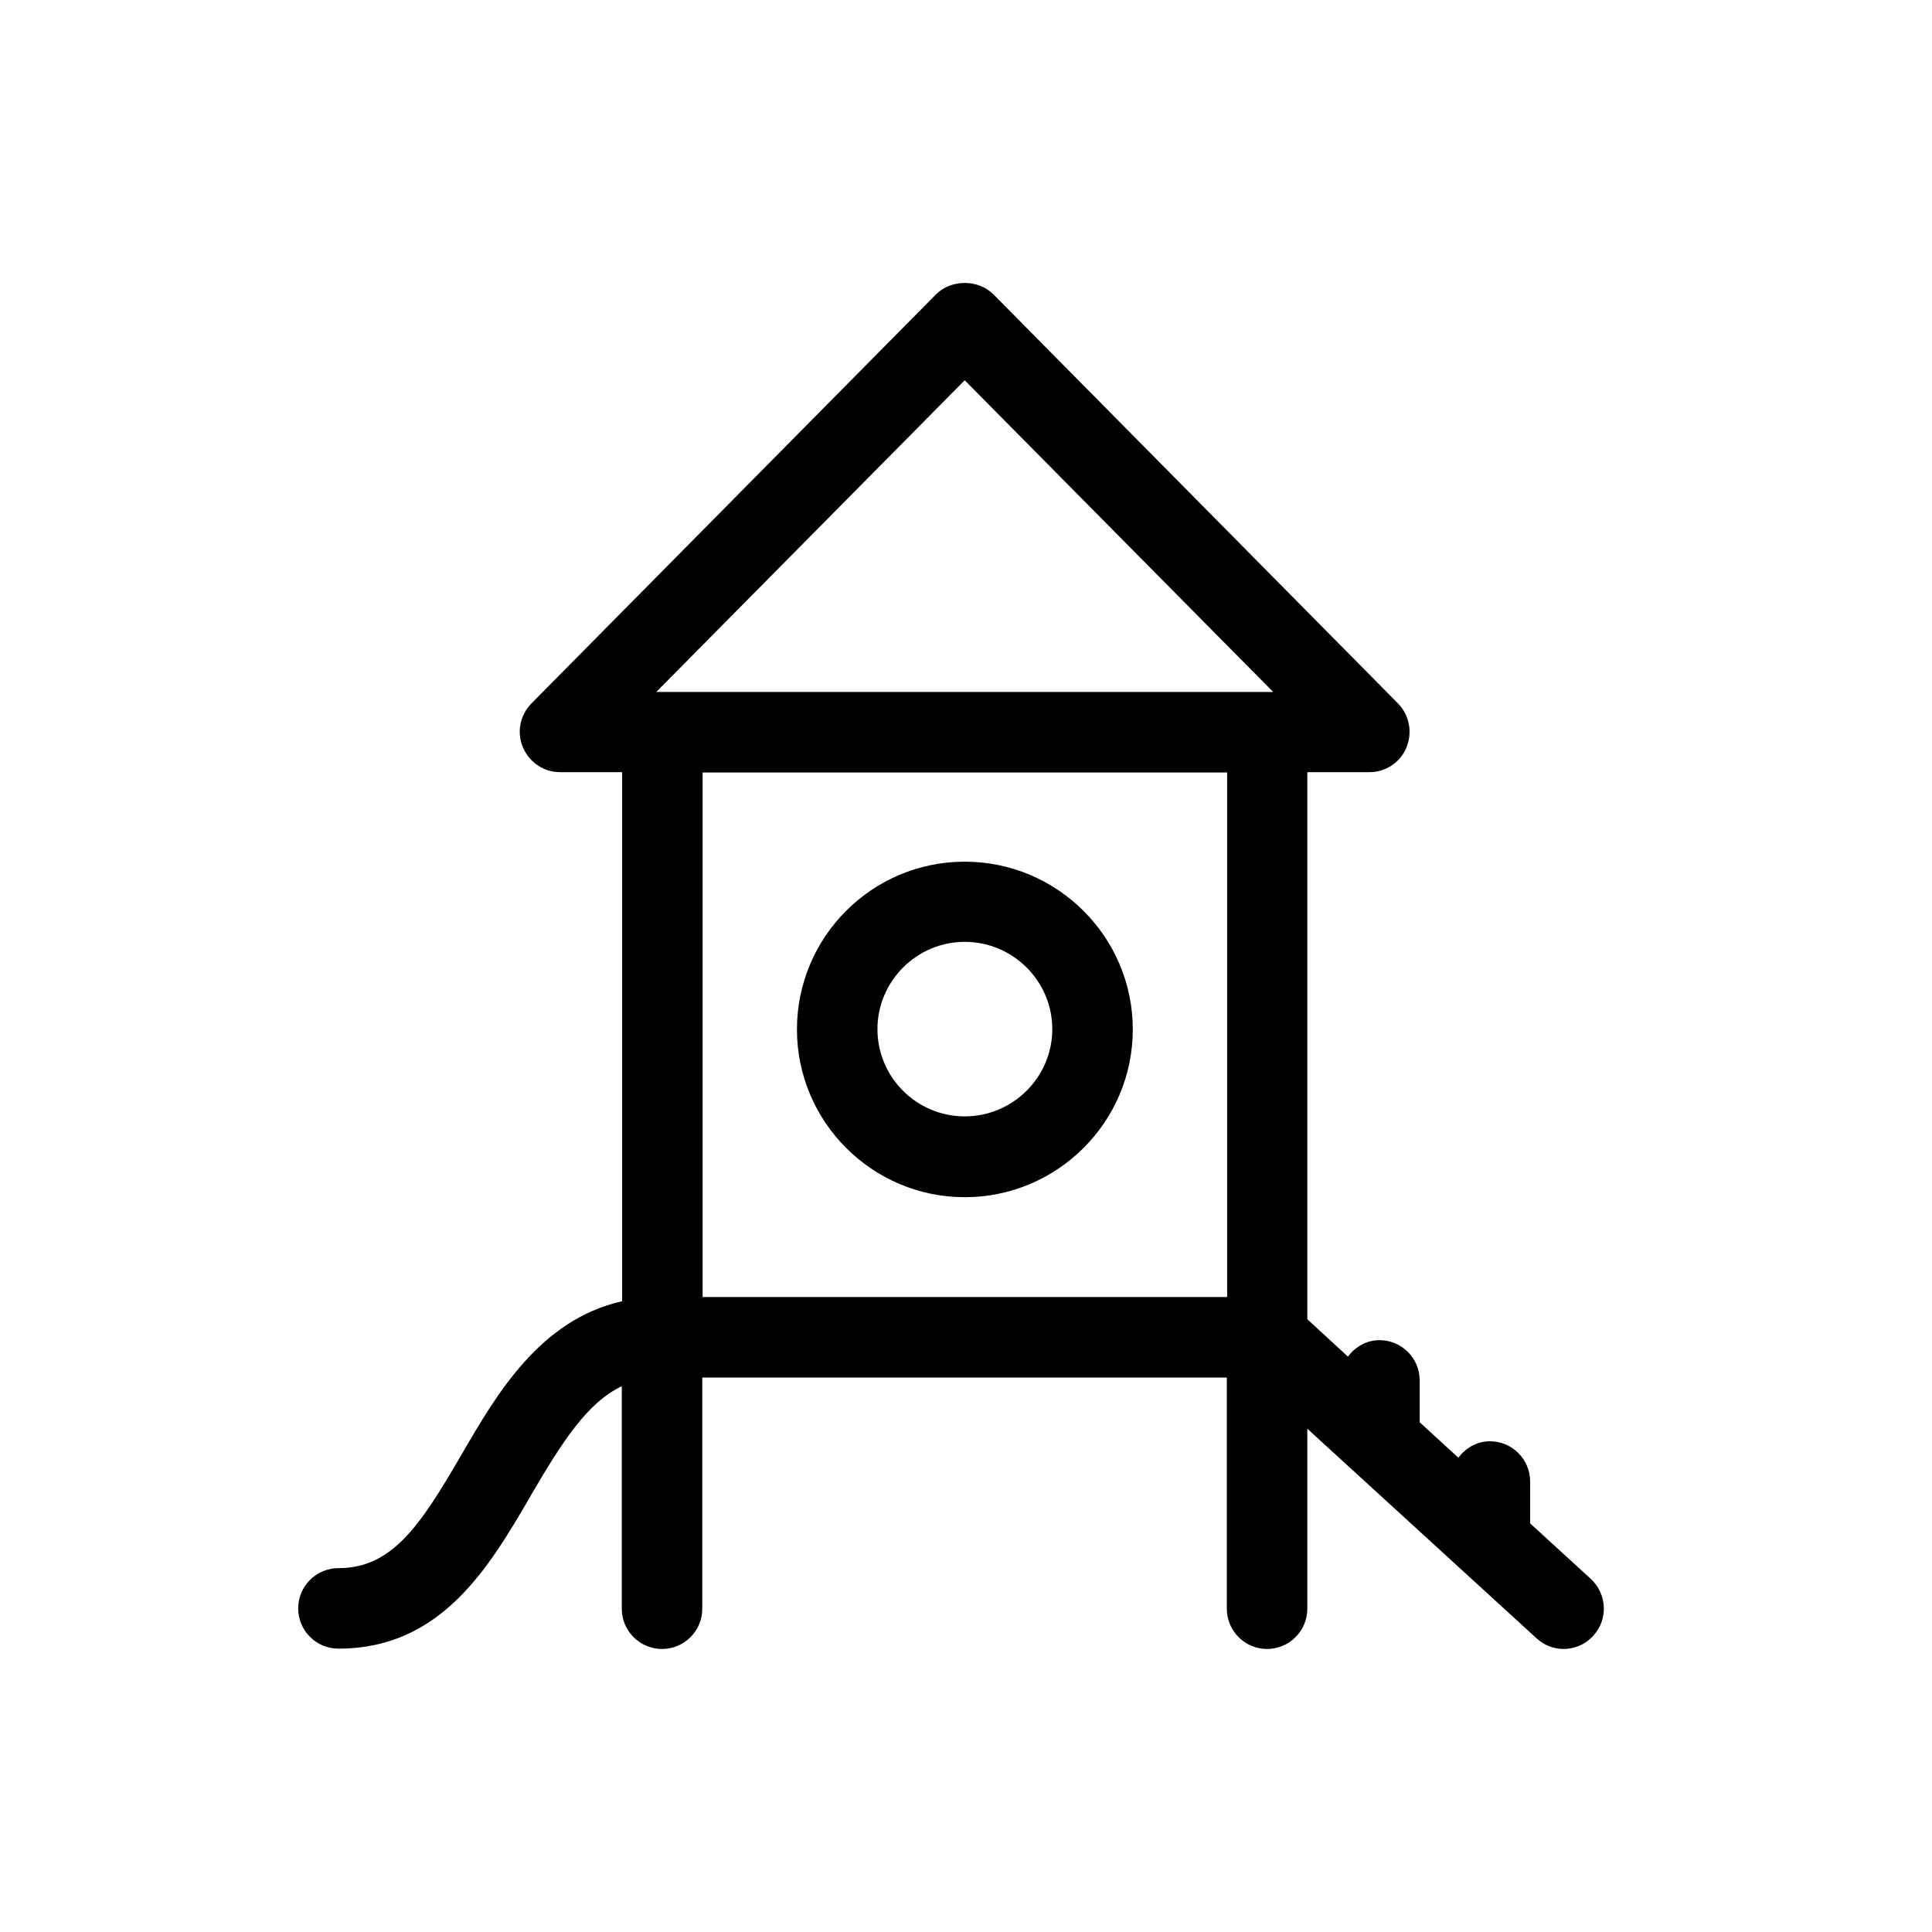<?xml version="1.0" encoding="UTF-8"?>
<svg id="Ebene_1" data-name="Ebene 1" xmlns="http://www.w3.org/2000/svg" width="60" height="60" viewBox="0 0 60 60">
  <path d="M29.96,37.18c2.88,0,5.22-2.34,5.22-5.21s-2.34-5.21-5.22-5.21-5.21,2.34-5.21,5.21,2.34,5.21,5.21,5.21ZM29.96,29.25c1.5,0,2.72,1.22,2.72,2.71s-1.22,2.71-2.72,2.71-2.71-1.22-2.71-2.71,1.22-2.71,2.71-2.71Z" style="stroke-width: 0px;"/>
  <path d="M16.48,46.45c.99-1.69,1.76-2.89,2.83-3.4v6.91c0,.69.56,1.25,1.25,1.25s1.25-.56,1.25-1.25v-7.18h16.29v7.18c0,.69.56,1.25,1.25,1.25s1.25-.56,1.25-1.25v-5.59l7.12,6.51c.24.22.54.33.84.33.34,0,.68-.14.92-.41.47-.51.43-1.3-.08-1.77l-1.88-1.72v-1.3c0-.69-.56-1.25-1.25-1.25-.41,0-.75.21-.98.51l-1.2-1.1v-1.3c0-.69-.56-1.25-1.25-1.25-.41,0-.75.21-.98.51l-1.26-1.16v-16.99h1.93c.5,0,.96-.3,1.15-.77s.09-1-.26-1.36l-12.57-12.71c-.47-.47-1.31-.47-1.78,0l-12.57,12.71c-.35.36-.46.89-.26,1.36s.65.77,1.15.77h1.93v16.43c-2.55.58-3.89,2.87-4.99,4.77-1.27,2.18-2.14,3.52-3.82,3.52-.69,0-1.25.56-1.25,1.25s.56,1.25,1.25,1.25c3.2,0,4.68-2.53,5.98-4.76ZM29.96,11.81l9.58,9.68h-19.16l9.58-9.68ZM38.11,23.99v16.29h-16.29v-16.29h16.29Z" style="stroke-width: 0px;"/>
</svg>